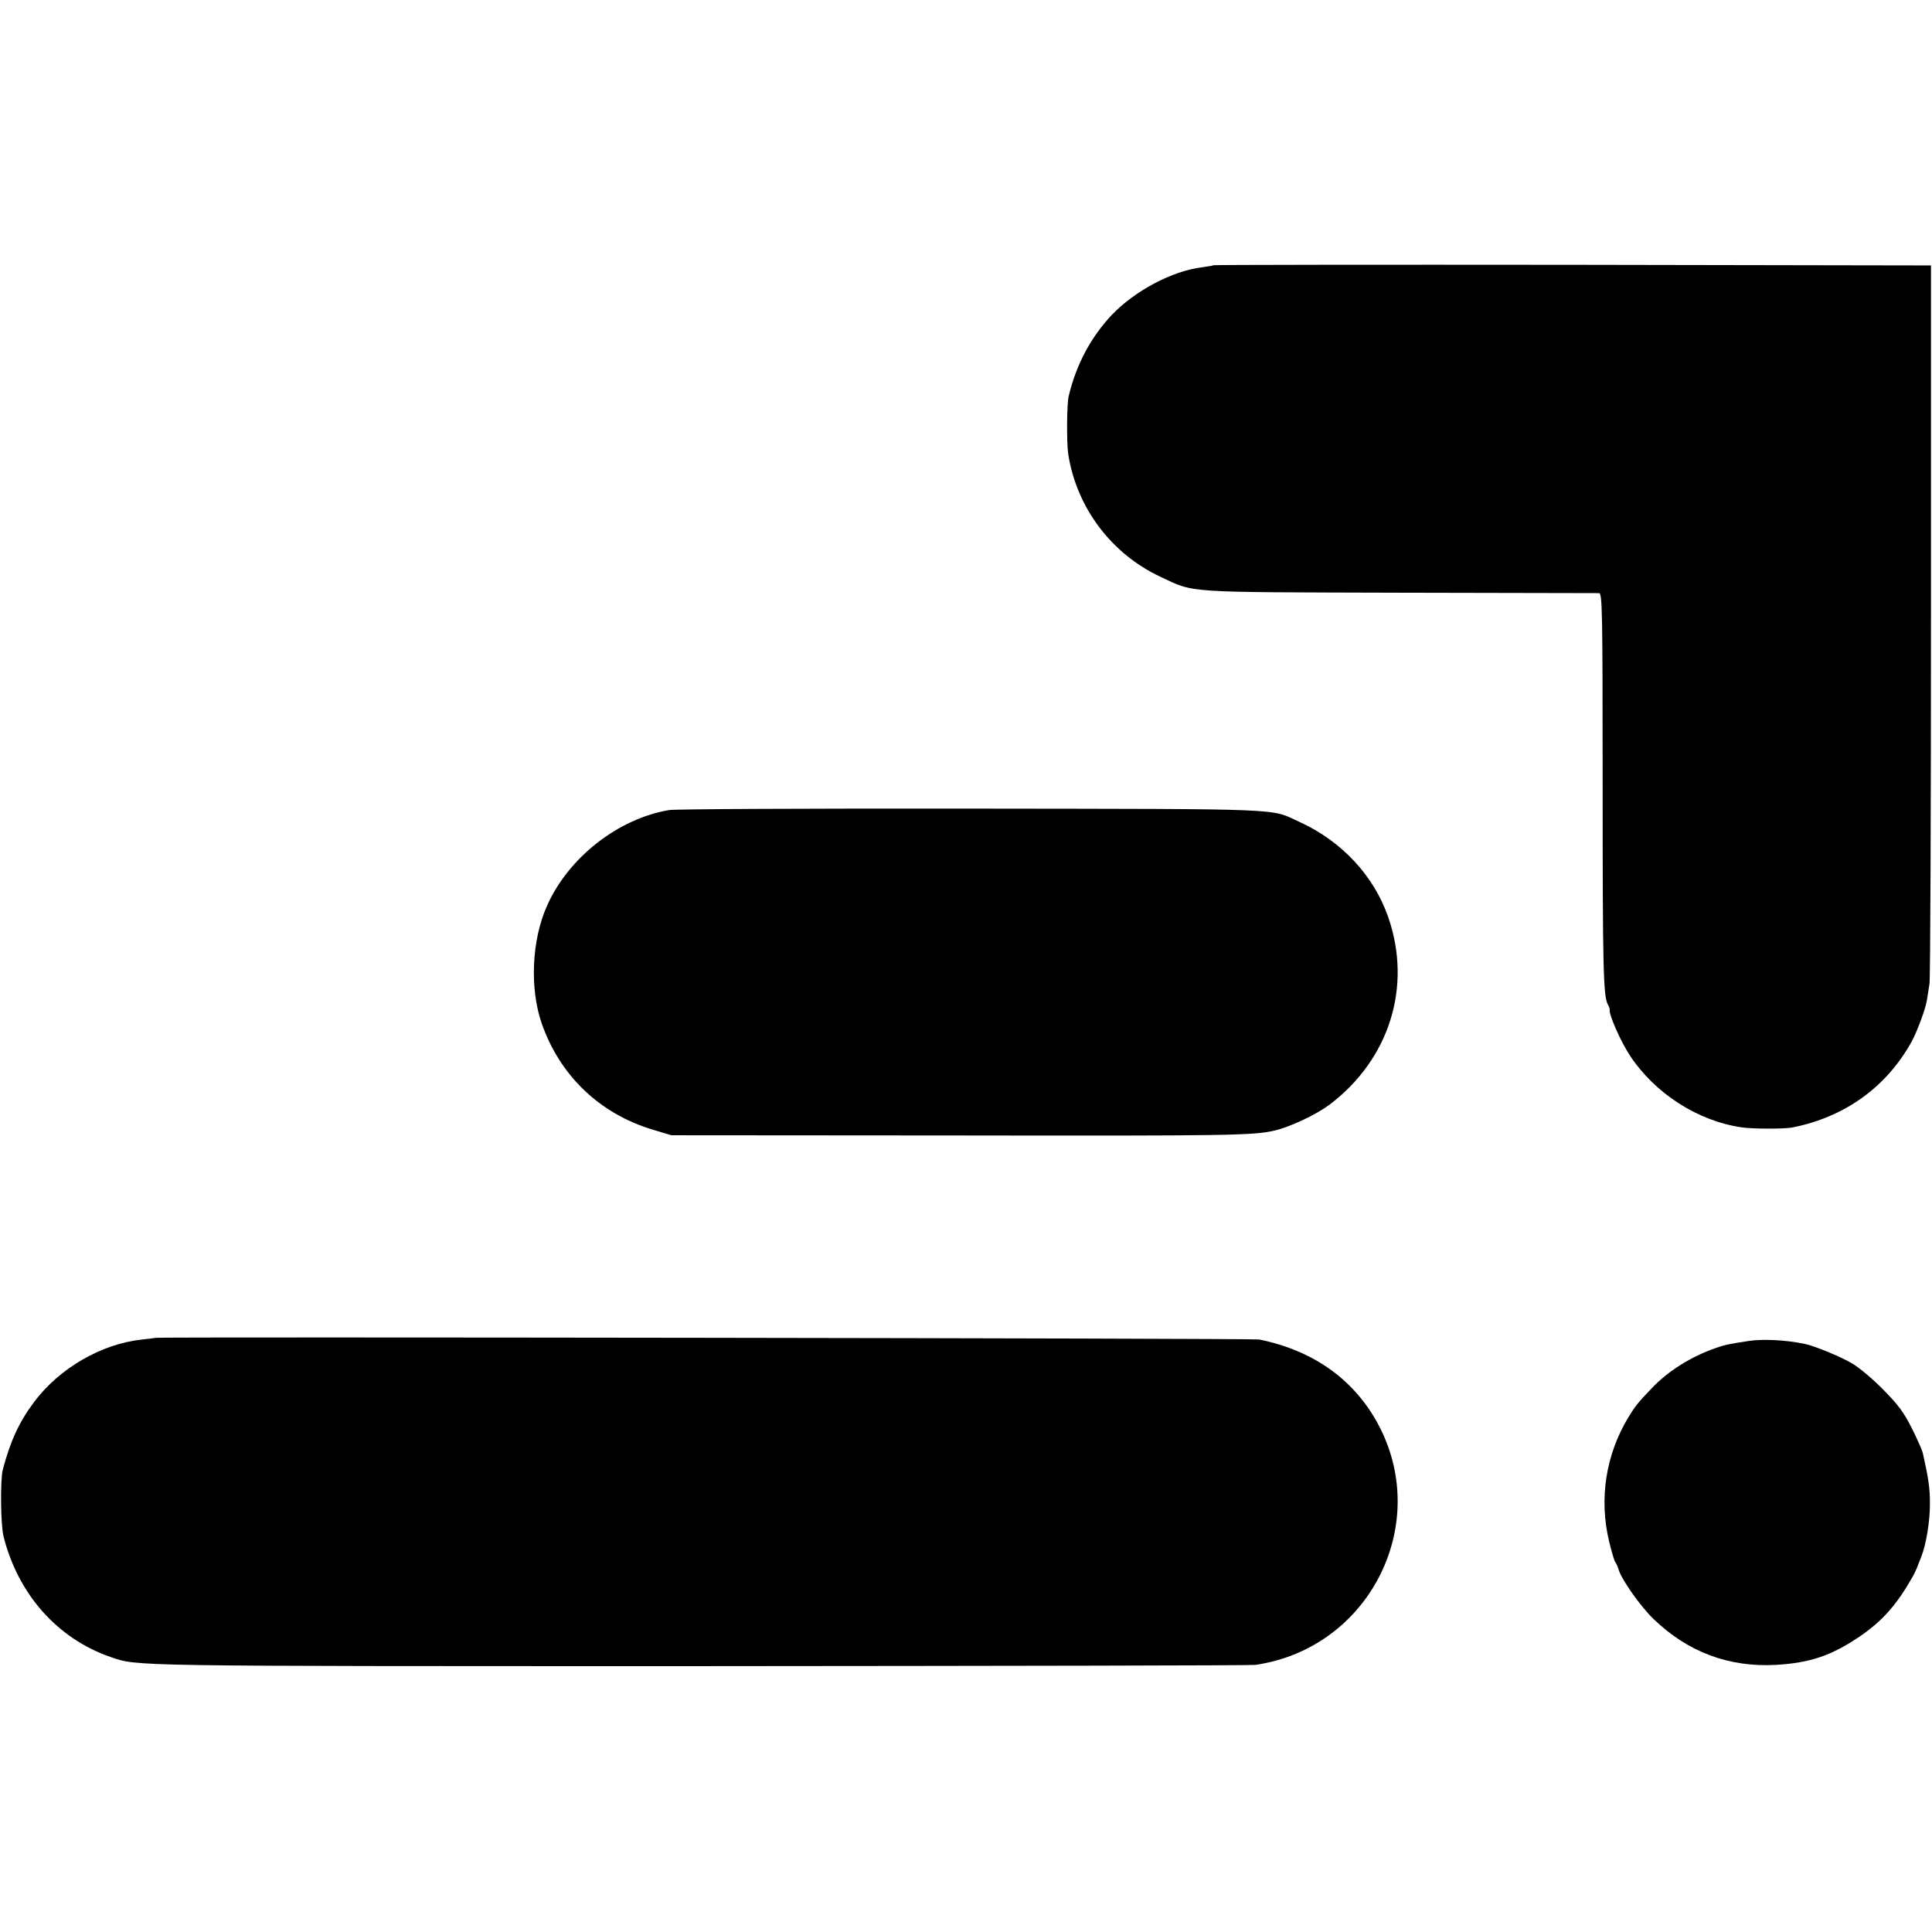 <?xml version="1.0" standalone="no"?>
<!DOCTYPE svg PUBLIC "-//W3C//DTD SVG 20010904//EN"
 "http://www.w3.org/TR/2001/REC-SVG-20010904/DTD/svg10.dtd">
<svg version="1.0" xmlns="http://www.w3.org/2000/svg"
 width="928pt" height="928pt" viewBox="0 0 928 928"
 preserveAspectRatio="xMidYMid meet">
<g transform="translate(0,928) scale(0.1,-0.1)"
fill="#000000" stroke="none">
<path d="M5829 8006 c-2 -2 -27 -6 -56 -10 -141 -17 -321 -112 -432 -228 -102
-108 -172 -240 -208 -392 -9 -40 -10 -223 -2 -277 40 -257 207 -479 442 -589
169 -79 99 -74 1152 -77 517 -1 947 -2 956 -2 15 -1 17 -78 17 -913 0 -891 3
-1022 25 -1063 6 -11 10 -22 9 -25 -6 -19 52 -152 97 -220 120 -182 325 -314
536 -345 52 -8 204 -8 242 -1 253 49 456 195 577 416 25 47 65 154 71 193 3
18 9 55 13 82 4 28 7 815 7 1750 l0 1700 -1721 3 c-946 1 -1722 0 -1725 -2z"/>
<path d="M3214 5389 c-245 -41 -485 -229 -587 -461 -73 -164 -83 -393 -26
-561 87 -252 278 -436 534 -513 l90 -27 1380 -1 c1302 -2 1413 0 1515 23 75
17 200 76 265 124 289 218 399 568 283 902 -69 199 -224 365 -426 457 -144 66
-38 62 -1577 64 -770 1 -1423 -2 -1451 -7z"/>
<path d="M747 2854 c-1 -1 -30 -4 -63 -8 -195 -20 -398 -137 -520 -300 -72
-96 -115 -189 -151 -327 -12 -49 -10 -264 4 -319 70 -278 259 -491 514 -579
132 -45 59 -44 2834 -44 1447 1 2646 3 2665 6 539 78 843 661 597 1142 -114
222 -312 367 -579 421 -26 6 -5295 13 -5301 8z"/>
<path d="M8400 2839 c-98 -15 -116 -19 -156 -33 -122 -42 -232 -112 -309 -193
-69 -72 -80 -86 -113 -140 -109 -180 -142 -392 -93 -597 12 -49 25 -94 30
-100 5 -6 12 -22 16 -36 15 -49 106 -178 168 -237 165 -159 362 -232 587 -220
167 10 269 45 408 140 107 74 175 152 251 287 5 8 13 26 19 40 5 14 15 38 21
54 23 57 42 173 41 256 0 74 -7 119 -34 240 -3 14 -27 68 -53 120 -39 77 -64
111 -138 186 -51 52 -117 107 -152 127 -55 32 -180 83 -225 92 -91 19 -199 24
-268 14z"/>
</g>
</svg>
